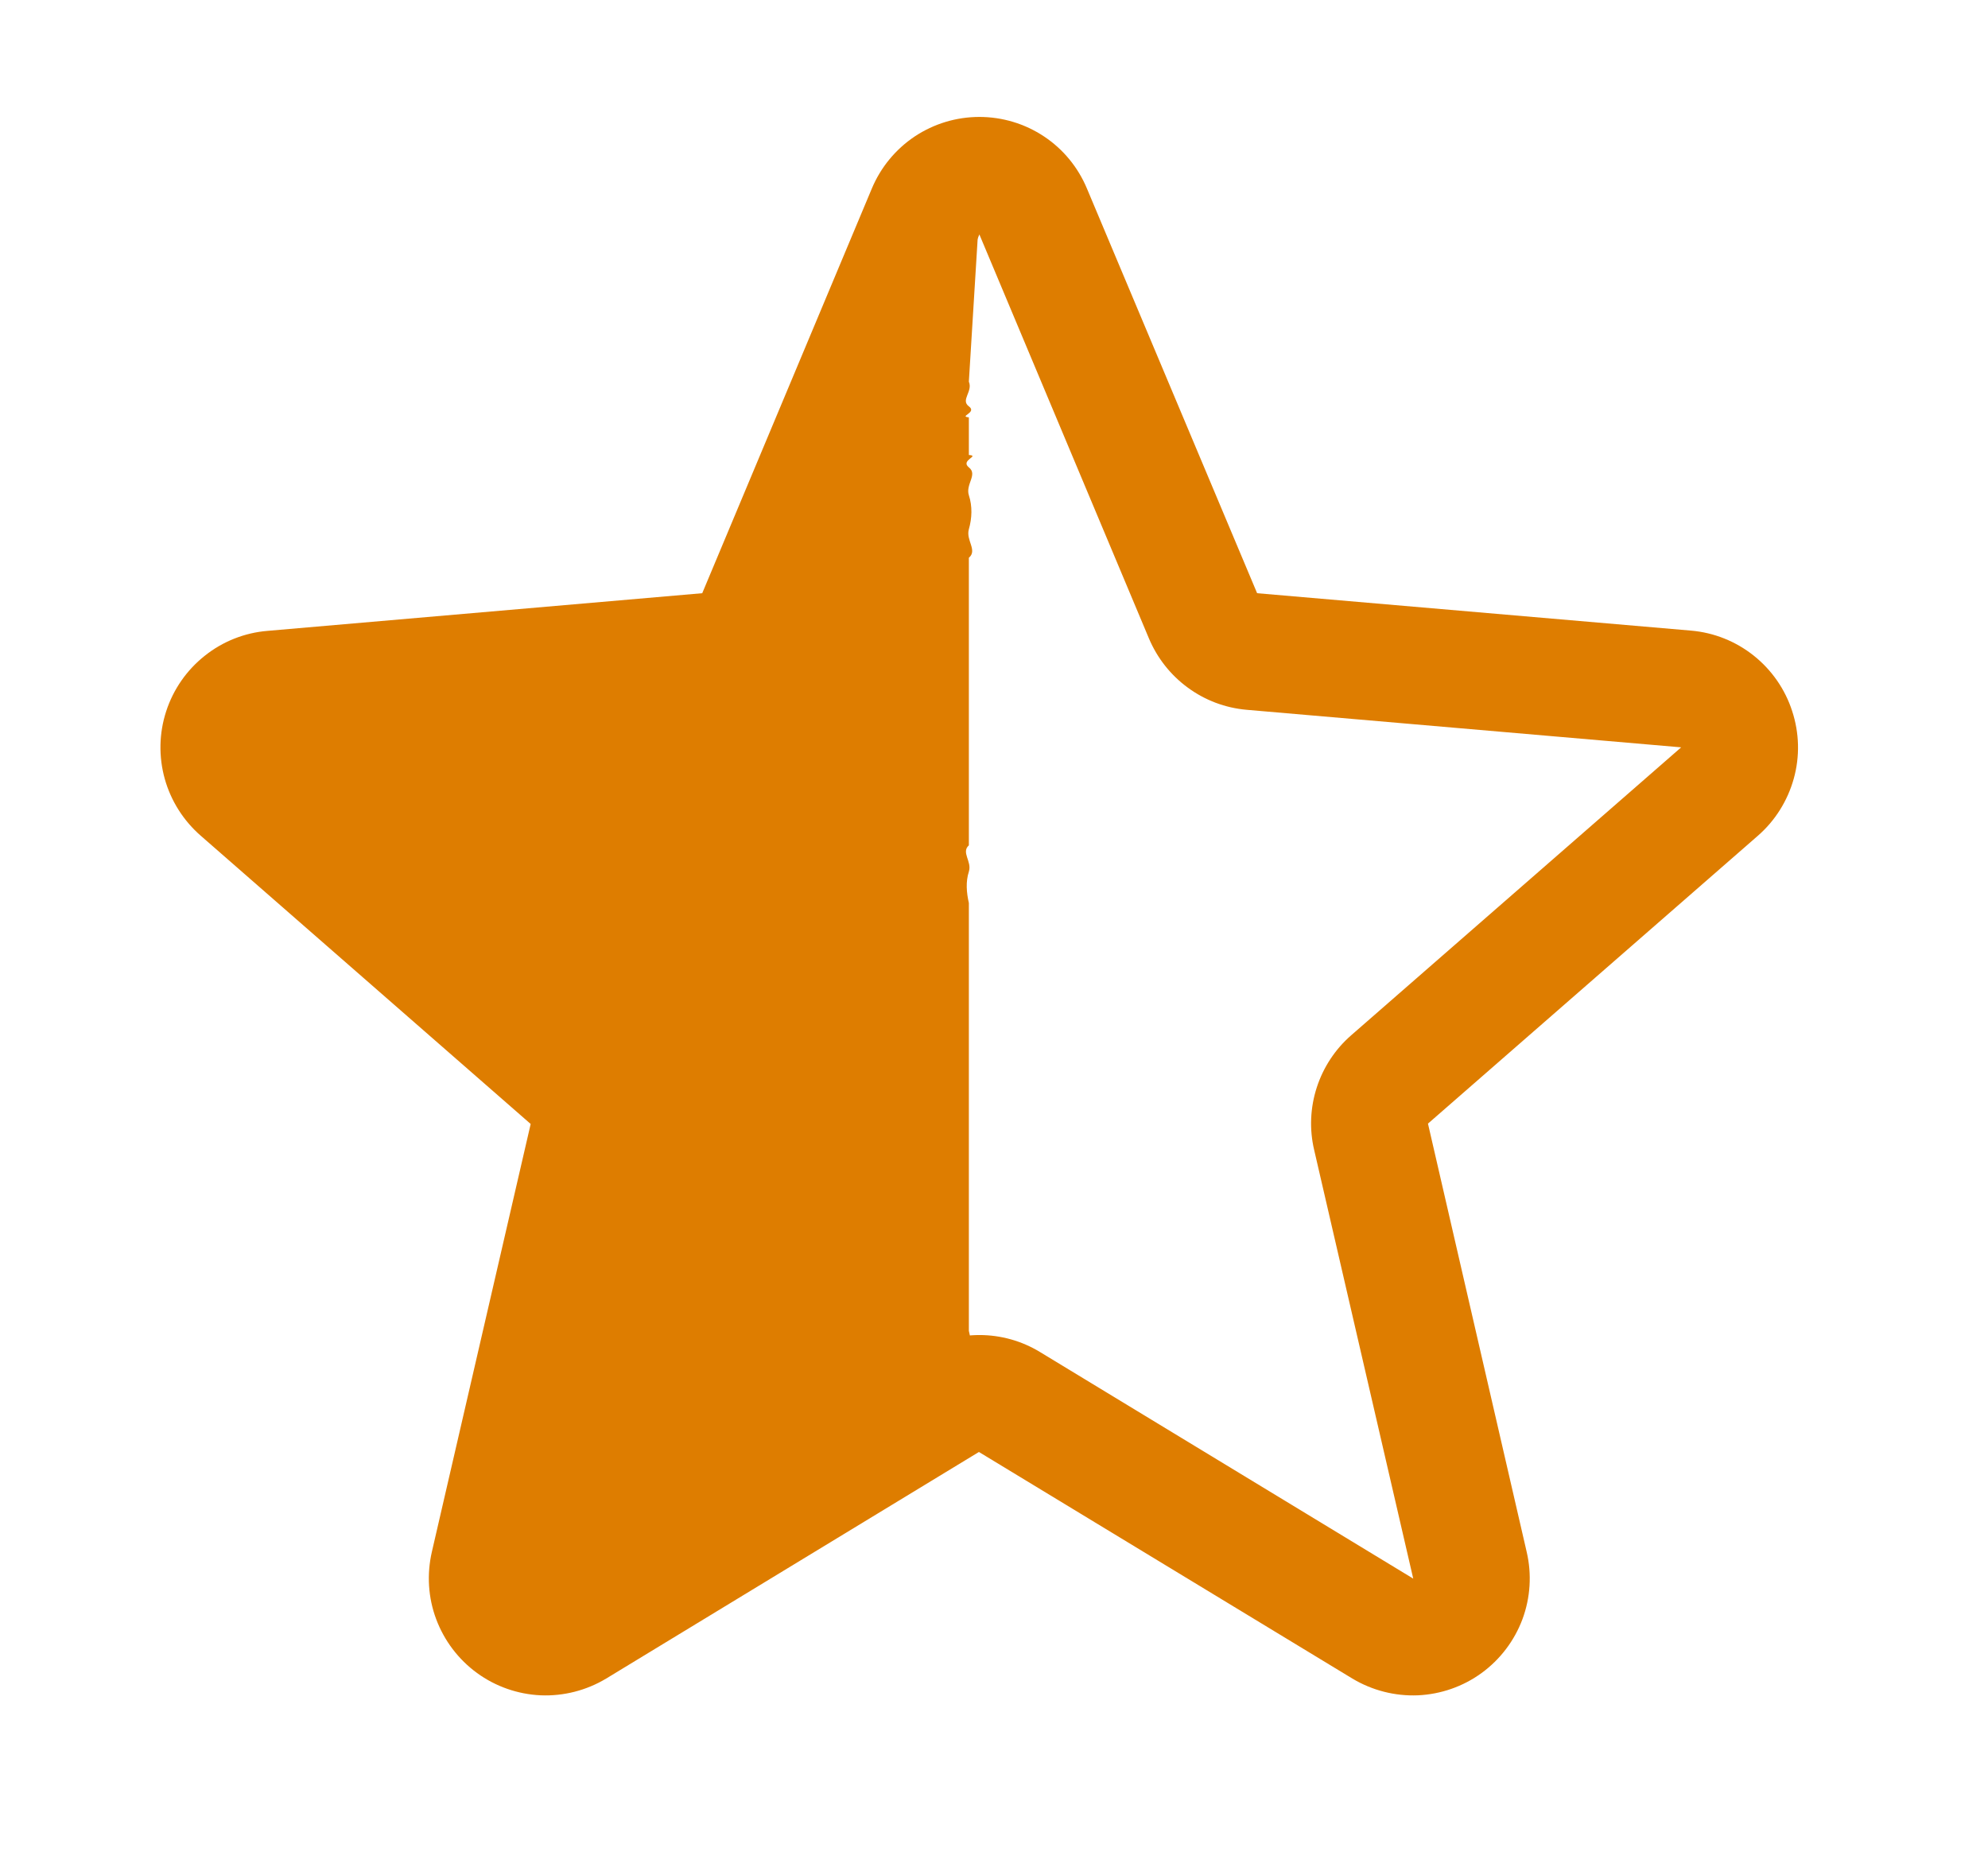 <svg width="17" height="16" viewBox="0 0 17 16" fill="none" xmlns="http://www.w3.org/2000/svg">
<g id="Frame">
<path id="Vector" d="M8.285 7.229C8.217 7.29 8.313 7.367 8.285 7.454C8.257 7.541 8.265 7.634 8.285 7.722V11.381C8.308 11.477 8.32 11.577 8.285 11.669C8.251 11.761 8.365 11.841 8.285 11.899C8.206 11.957 8.383 11.99 8.285 11.994C8.187 11.999 8.37 11.975 8.285 11.924L8.375 11.987C8.297 11.94 8.466 11.915 8.375 11.915C8.284 11.915 8.195 11.94 8.117 11.987L4.924 13.924C4.839 13.975 4.742 13.999 4.644 13.994C4.546 13.99 4.451 13.957 4.372 13.899C4.293 13.841 4.233 13.761 4.198 13.669C4.164 13.577 4.158 13.477 4.18 13.381L5.025 9.722C5.046 9.634 5.042 9.541 5.014 9.454C4.986 9.367 4.935 9.29 4.867 9.229L2.047 6.77C1.972 6.706 1.917 6.621 1.89 6.526C1.863 6.431 1.865 6.33 1.895 6.235C1.926 6.141 1.983 6.058 2.061 5.997C2.138 5.935 2.232 5.898 2.331 5.891L6.047 5.569C6.138 5.561 6.225 5.529 6.298 5.475C6.372 5.421 6.429 5.348 6.464 5.264L7.916 1.804C7.955 1.715 8.019 1.639 8.1 1.585C8.182 1.532 8.277 1.503 8.375 1.503C8.472 1.503 8.293 1.532 8.375 1.585C8.456 1.639 8.336 1.715 8.375 1.804L8.285 3.264C8.321 3.348 8.212 3.421 8.285 3.475C8.359 3.529 8.195 3.561 8.285 3.569V3.891C8.384 3.898 8.208 3.935 8.285 3.997C8.363 4.058 8.255 4.141 8.285 4.235C8.316 4.33 8.312 4.431 8.285 4.526C8.258 4.621 8.361 4.706 8.285 4.77V7.229Z" fill="#DE7D00"/>
<path id="Vector_2" d="M15.325 6.08C15.265 5.894 15.15 5.729 14.997 5.607C14.844 5.485 14.658 5.41 14.462 5.393L10.75 5.073L9.295 1.613C9.219 1.431 9.092 1.276 8.928 1.167C8.764 1.058 8.572 1 8.375 1C8.178 1 7.986 1.058 7.822 1.167C7.659 1.276 7.531 1.431 7.455 1.613L6.005 5.073L2.288 5.395C2.092 5.411 1.905 5.485 1.751 5.608C1.597 5.73 1.482 5.895 1.421 6.083C1.36 6.27 1.356 6.471 1.409 6.661C1.462 6.85 1.57 7.02 1.719 7.149L4.538 9.612L3.693 13.271C3.649 13.463 3.661 13.663 3.73 13.847C3.799 14.031 3.92 14.191 4.079 14.307C4.238 14.423 4.428 14.489 4.624 14.498C4.82 14.506 5.015 14.456 5.183 14.355L8.371 12.417L11.565 14.355C11.734 14.456 11.928 14.506 12.125 14.498C12.321 14.489 12.511 14.423 12.67 14.307C12.829 14.191 12.95 14.031 13.019 13.847C13.087 13.663 13.1 13.463 13.055 13.271L12.211 9.609L15.03 7.149C15.179 7.02 15.286 6.849 15.339 6.659C15.392 6.469 15.387 6.268 15.325 6.08ZM14.374 6.393L11.555 8.853C11.418 8.972 11.316 9.127 11.26 9.3C11.204 9.473 11.196 9.658 11.238 9.835L12.085 13.5L8.893 11.562C8.737 11.467 8.558 11.417 8.376 11.417C8.194 11.417 8.015 11.467 7.859 11.562L4.671 13.5L5.513 9.837C5.554 9.66 5.546 9.475 5.49 9.302C5.434 9.129 5.332 8.975 5.195 8.855L2.375 6.397C2.375 6.395 2.375 6.393 2.375 6.391L6.09 6.07C6.272 6.054 6.445 5.989 6.592 5.881C6.739 5.774 6.854 5.628 6.925 5.46L8.375 2.005L9.825 5.46C9.896 5.628 10.011 5.774 10.158 5.881C10.305 5.989 10.478 6.054 10.66 6.07L14.375 6.391C14.375 6.391 14.375 6.395 14.375 6.396L14.374 6.393Z" fill="#DE7D00"/>
</g>
</svg>
